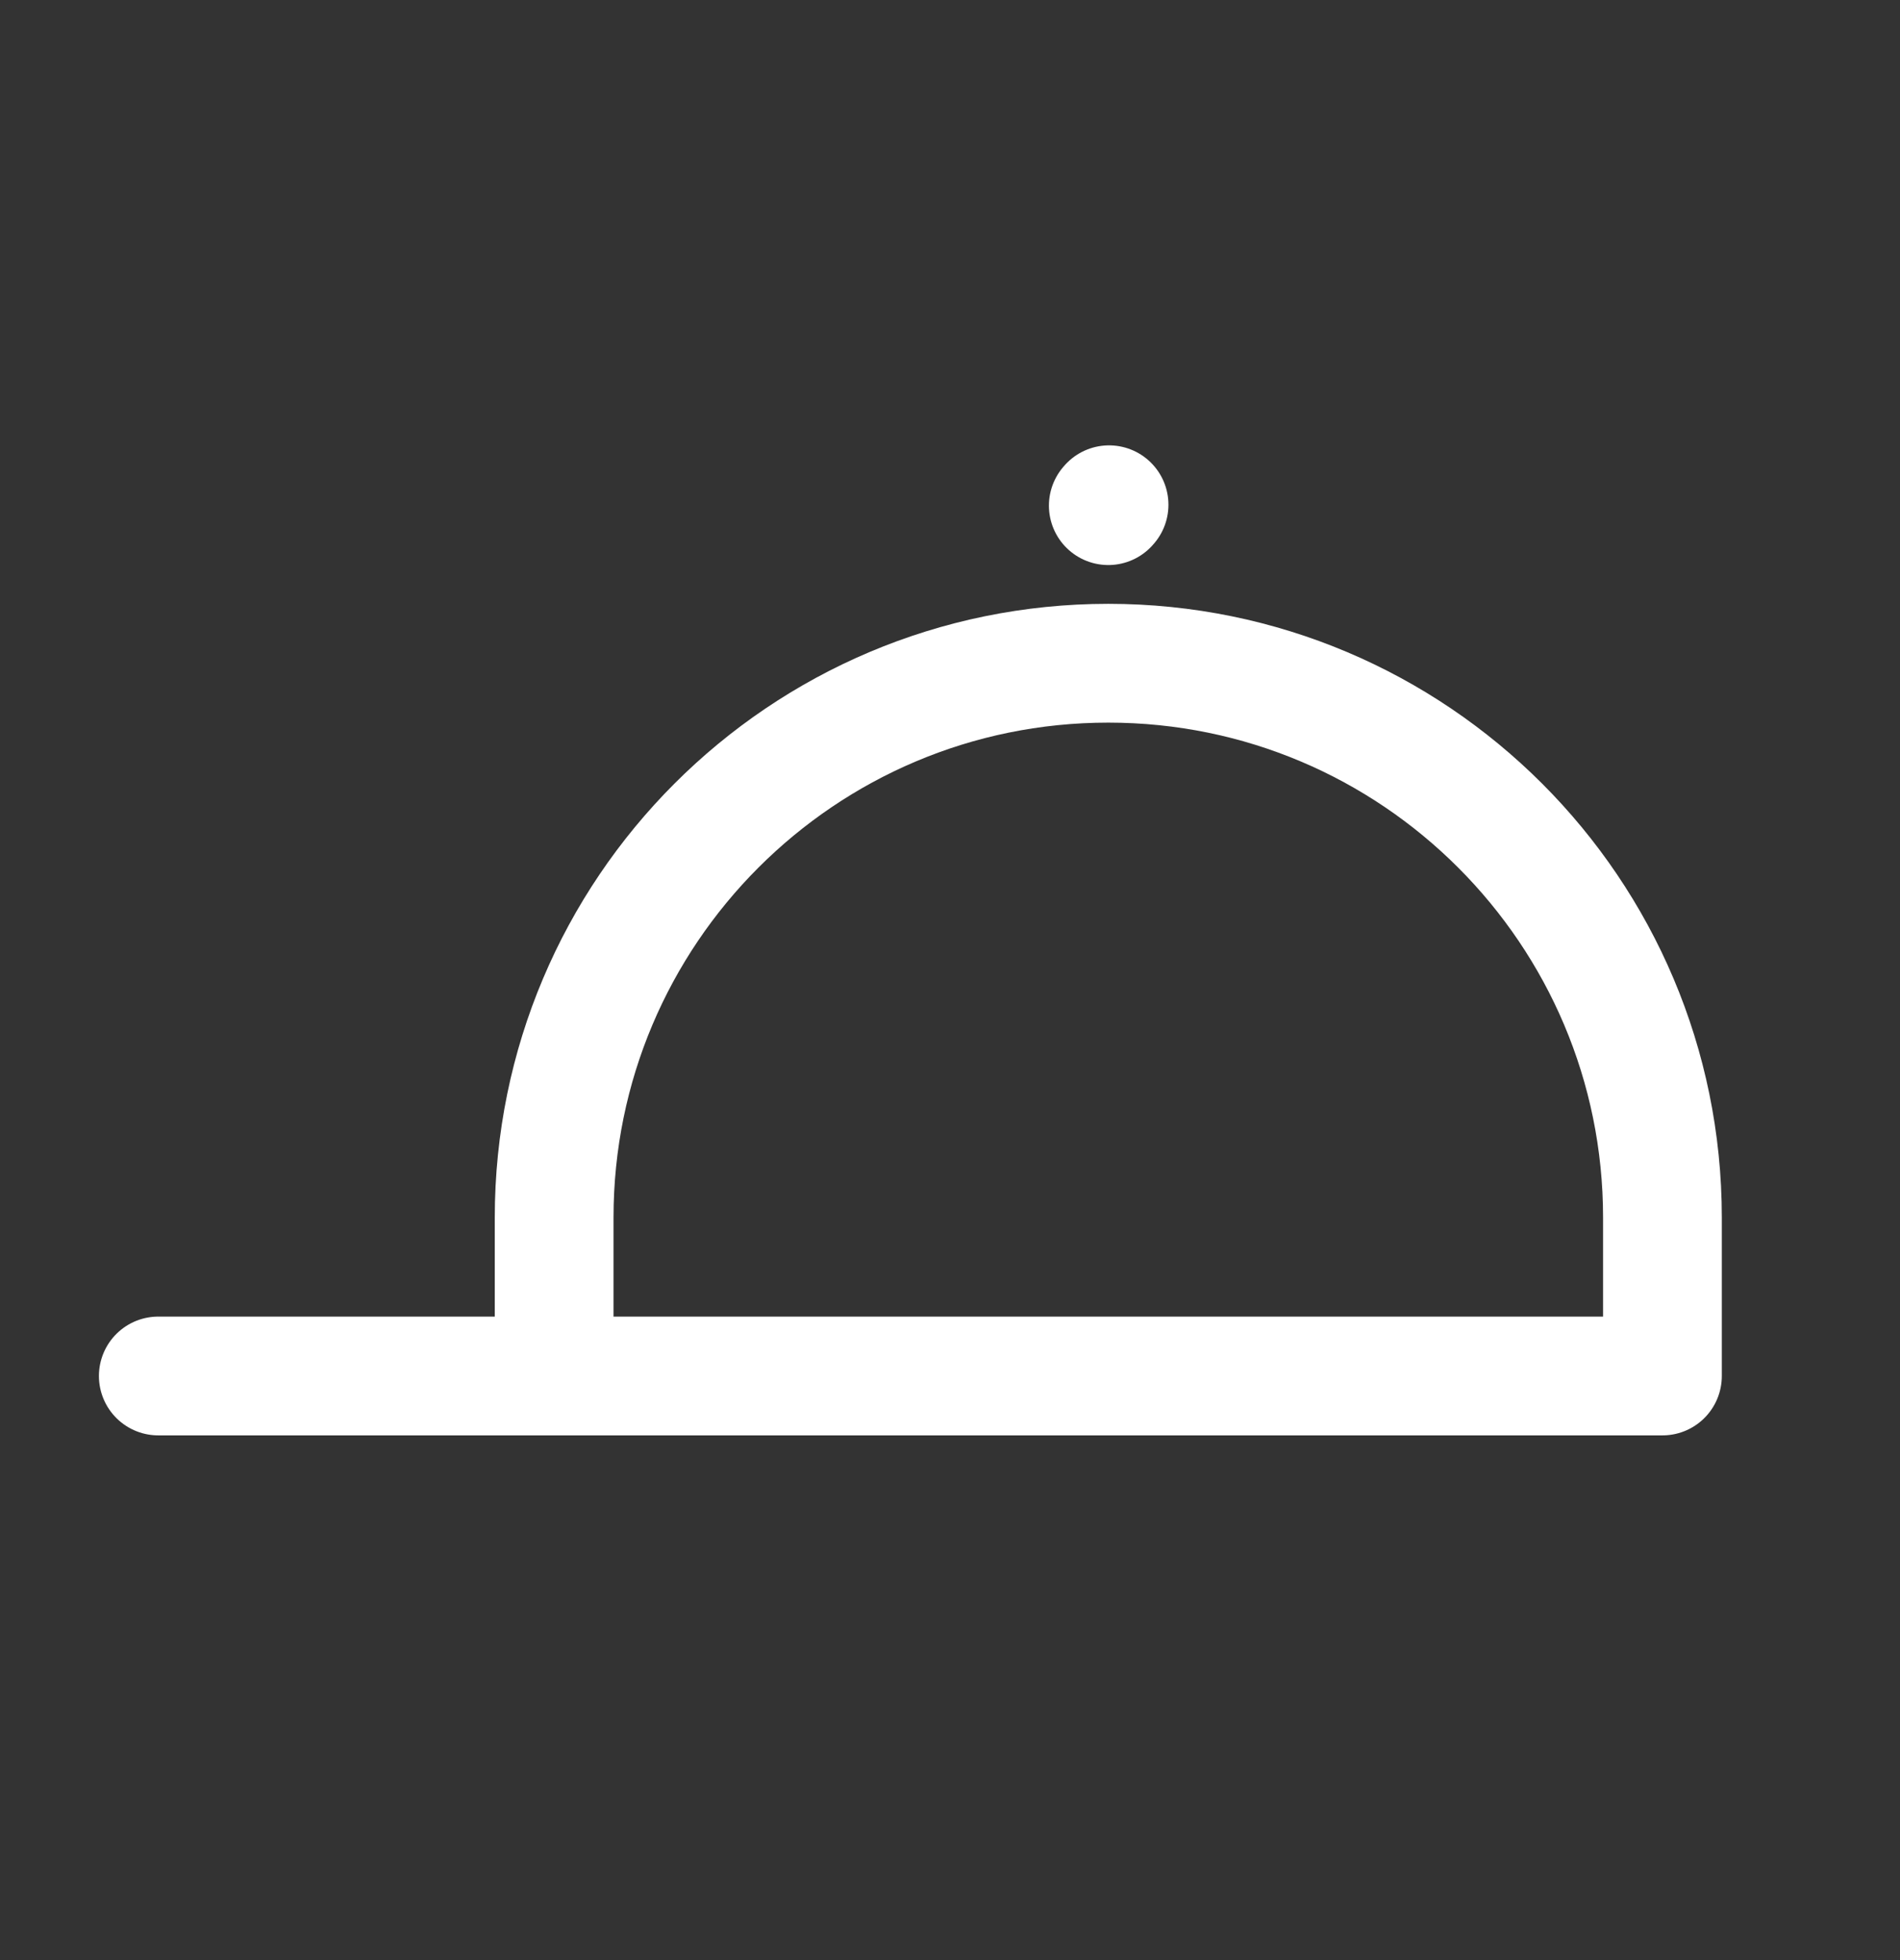 <svg width="32" height="33" viewBox="0 0 32 33" fill="none" xmlns="http://www.w3.org/2000/svg">
<rect x="0" y="0" width="32" height="33" fill="#333333" stroke="none"/>
<path d="M9.333 23.166H2.666M9.333 23.166V20.499C9.333 15.345 13.511 11.166 18.666 11.166C23.821 11.166 27.999 15.345 27.999 20.499V23.166H9.333Z" stroke="white" stroke-width="2" stroke-linecap="round" stroke-linejoin="round"/>
<path d="M18.666 8.513L18.679 8.498" stroke="white" stroke-width="2" stroke-linecap="round" stroke-linejoin="round"/>
</svg>
